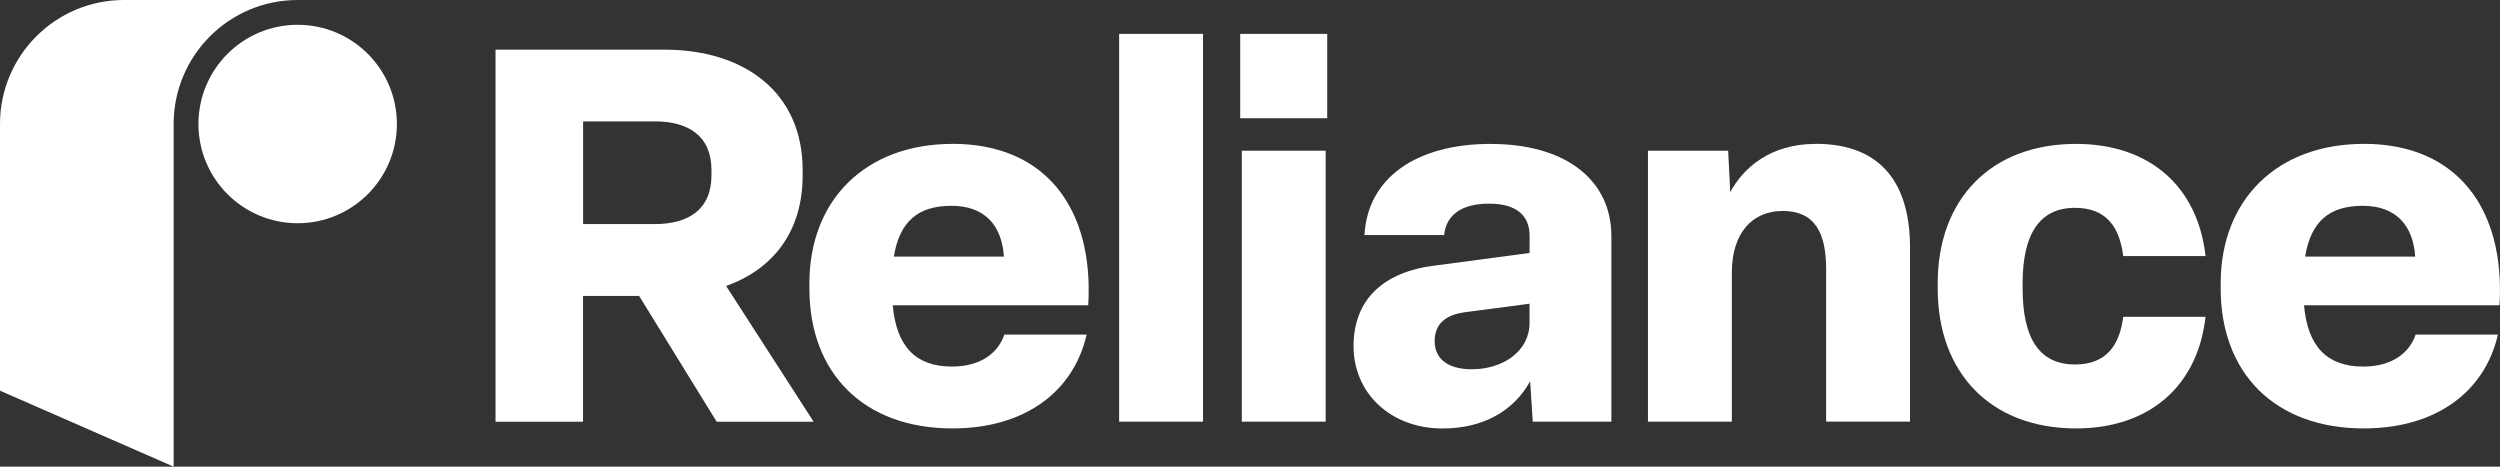 <?xml version="1.0" encoding="UTF-8"?><svg id="b" xmlns="http://www.w3.org/2000/svg" viewBox="0 0 407.43 76.05"><rect x="0" y="0" width="407.43" height="76.05" fill="#333333" stroke="none"/><g id="c"><path d="M130.81,28.58v-.85c0-12.81-9.65-19.64-22.55-19.64h-27.5v60.64h14.26v-20.5h9.14l12.64,20.5h15.8l-14.26-22.12c7.6-2.73,12.47-8.8,12.47-18.02ZM115.95,28.58c0,5.55-3.76,7.94-9.22,7.94h-11.7v-16.74h11.7c5.47,0,9.22,2.39,9.22,7.94v.85Z" fill="#fff" stroke-width="0"/><path d="M155.23,23.45c-14.18,0-23.32,9.14-23.32,22.72v.85c0,13.84,8.88,22.8,23.32,22.8,11.79,0,19.73-5.98,21.86-15.29h-13.41c-.94,2.82-3.67,5.21-8.54,5.21-5.89,0-9.05-3.25-9.65-9.99h31.86c.94-15.54-6.75-26.31-22.12-26.31ZM145.67,41.82c.94-5.72,3.93-8.28,9.4-8.28s8.2,3.25,8.54,8.28h-17.94Z" fill="#fff" stroke-width="0"/><rect x="182.39" y="5.52" width="13.67" height="63.2" fill="#fff" stroke-width="0"/><rect x="202.38" y="24.56" width="13.67" height="44.16" fill="#fff" stroke-width="0"/><rect x="202.12" y="5.52" width="14.18" height="13.75" fill="#fff" stroke-width="0"/><path d="M242.95,23.45c-12.04,0-20.07,5.47-20.58,14.86h12.98c.34-3.33,2.9-5.12,7.35-5.12s6.58,1.96,6.58,5.21v2.82l-15.37,2.05c-8.46,1.02-13.32,5.55-13.32,13.15s5.98,13.41,14.52,13.41c6.66,0,11.62-2.9,14.26-7.69l.43,6.58h12.81v-30.23c0-9.22-7.52-15.03-19.64-15.03ZM249.27,52.66c0,4.53-4.27,7.52-9.4,7.52-3.93,0-6.06-1.71-6.06-4.61,0-2.65,1.62-4.27,5.04-4.7l10.42-1.37v3.16Z" fill="#fff" stroke-width="0"/><path d="M295.9,23.45c-7.43,0-11.79,3.93-13.92,7.86l-.34-6.75h-13.07v44.16h13.67v-24.26c0-6.49,3.33-10.08,8.28-10.08,5.21,0,7.09,3.5,7.09,9.48v24.85h13.67v-28.36c0-9.82-4.18-16.91-15.37-16.91Z" fill="#fff" stroke-width="0"/><path d="M338.17,33.87c5.12,0,7.26,3.16,7.86,7.86h13.41c-1.28-11.44-9.22-18.28-21.1-18.28-13.92,0-22.55,9.05-22.55,22.72v.85c0,13.75,8.63,22.8,22.55,22.8,11.87,0,19.82-6.83,21.1-18.19h-13.41c-.6,4.61-2.73,7.77-7.86,7.77-5.89,0-8.54-4.36-8.54-12.38v-.85c0-7.86,2.65-12.3,8.54-12.3Z" fill="#fff" stroke-width="0"/><path d="M385.23,23.45c-14.18,0-23.32,9.14-23.32,22.72v.85c0,13.84,8.88,22.8,23.32,22.8,11.79,0,19.73-5.98,21.86-15.29h-13.41c-.94,2.82-3.67,5.21-8.54,5.21-5.89,0-9.05-3.25-9.65-9.99h31.86c.94-15.54-6.75-26.31-22.12-26.31ZM375.67,41.82c.94-5.72,3.93-8.28,9.4-8.28s8.2,3.25,8.54,8.28h-17.94Z" fill="#fff" stroke-width="0"/><path d="M48.51,0h-28.3C9.05,0,0,9.05,0,20.21v43.46l28.3,12.38V20.21C28.3,9.05,37.35,0,48.51,0Z" fill="#fff" stroke-width="0"/><circle cx="48.51" cy="20.21" r="16.17" fill="#fff" stroke-width="0"/></g></svg>
